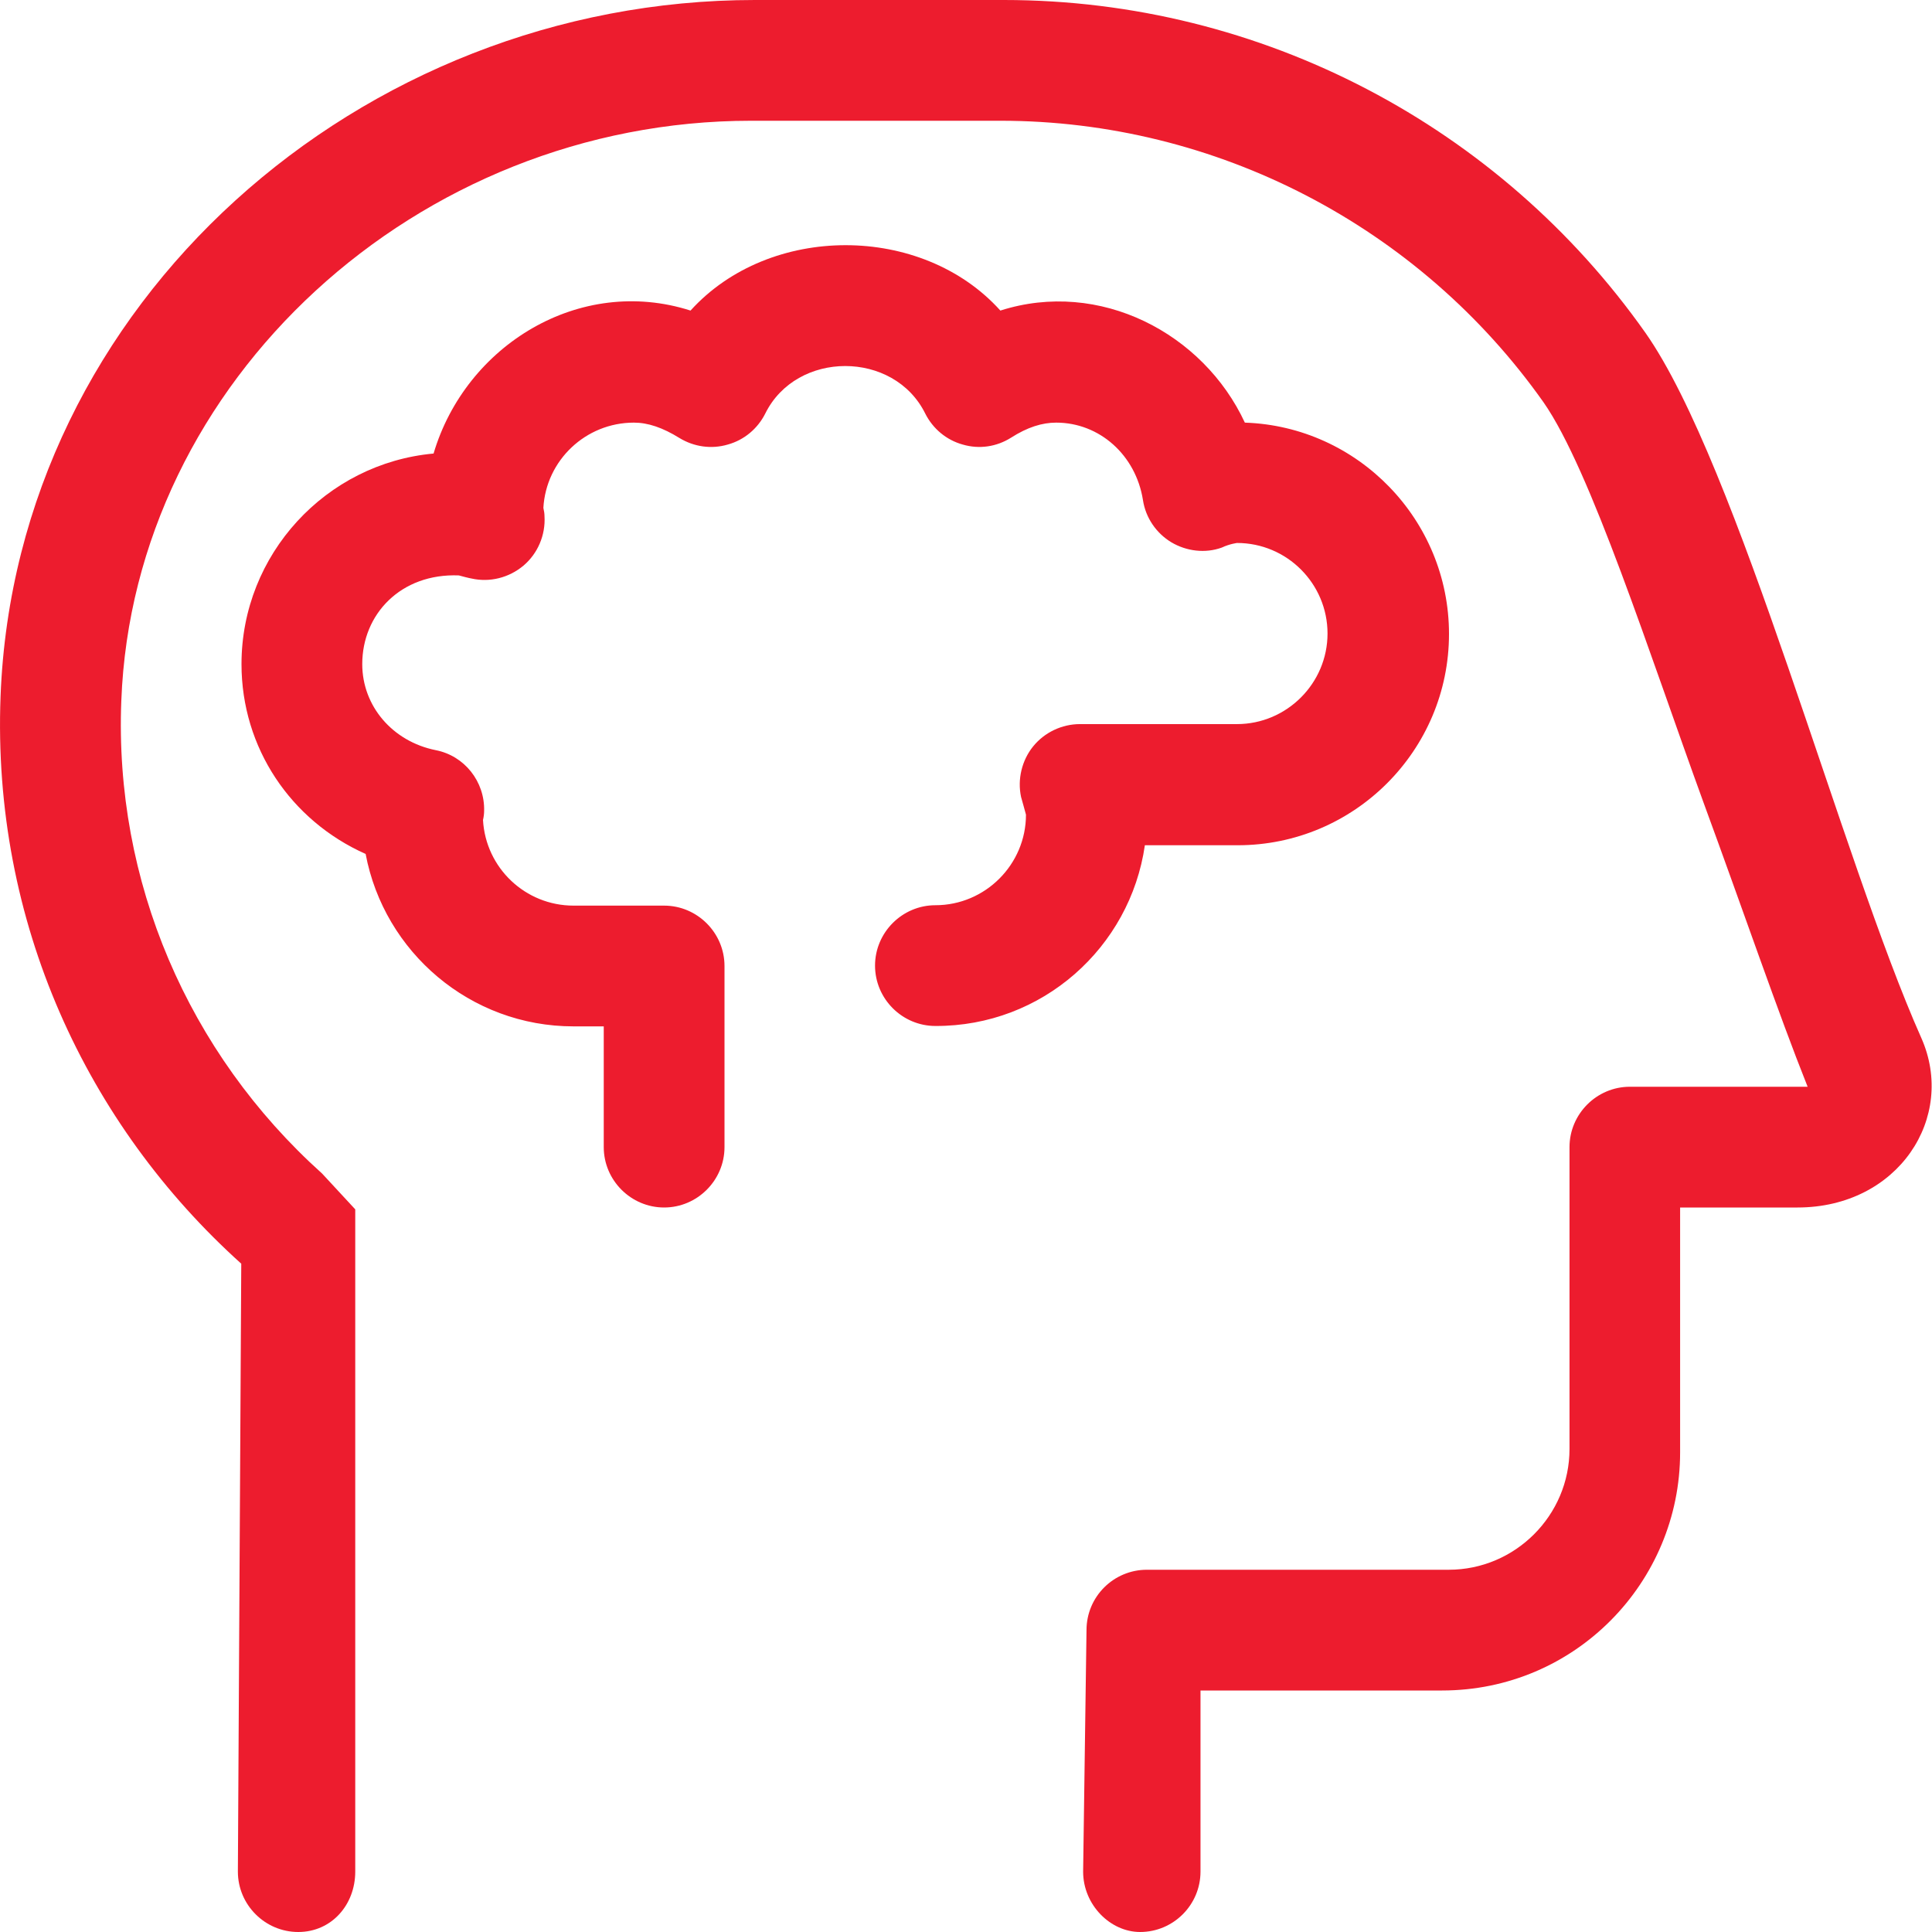 <svg width="24" height="24" viewBox="0 0 24 24" fill="none" xmlns="http://www.w3.org/2000/svg">
<g clip-path="url(#clip0_429_3171)">
<path d="M23.866 12.891C22.882 10.683 21.593 5.775 20.44 4.134C18.635 1.575 15.677 0 12.471 0H9.377C4.479 0 0.194 3.755 0.007 8.648C-0.101 11.456 1.08 13.973 2.997 15.698L2.955 23.25C2.955 23.663 3.293 24 3.705 24C4.118 24 4.413 23.663 4.413 23.25V15.023L4.001 14.578C2.332 13.078 1.418 10.941 1.507 8.705C1.657 4.734 5.182 1.5 9.33 1.5H12.429C15.105 1.5 17.627 2.808 19.174 4.997C19.76 5.836 20.491 8.128 21.162 9.97C21.658 11.32 22.09 12.586 22.455 13.5H20.247C19.835 13.5 19.497 13.838 19.497 14.25V18C19.497 18.825 18.822 19.5 17.997 19.5H14.247C13.835 19.5 13.497 19.833 13.497 20.25L13.455 23.25C13.455 23.663 13.793 24 14.163 24C14.576 24 14.913 23.663 14.913 23.25V21H17.913C19.568 21 20.871 19.655 20.871 18.042V15H22.329C23.58 15 24.307 13.88 23.866 12.891Z" fill="#ED1C2E"/>
<path d="M14.222 10.5H15.375C16.823 10.5 18 9.323 18 7.875C18 6.459 16.87 5.297 15.464 5.25C14.948 4.139 13.659 3.464 12.427 3.858C11.452 2.775 9.558 2.775 8.578 3.858C7.2 3.417 5.784 4.289 5.386 5.634C4.05 5.756 3 6.886 3 8.25C3 9.291 3.614 10.195 4.542 10.608C4.772 11.827 5.841 12.75 7.125 12.75H7.5V14.25C7.5 14.662 7.838 15 8.25 15C8.662 15 9 14.662 9 14.25V12C9 11.588 8.662 11.25 8.25 11.25H7.125C6.525 11.25 6.033 10.781 6 10.186C6.009 10.148 6.014 10.106 6.014 10.073C6.023 9.708 5.77 9.389 5.414 9.319C4.875 9.211 4.5 8.77 4.5 8.25C4.5 7.631 4.978 7.12 5.7 7.148C5.714 7.153 5.845 7.186 5.855 7.186C6.084 7.238 6.323 7.177 6.502 7.027C6.68 6.877 6.778 6.647 6.764 6.413C6.764 6.384 6.759 6.347 6.75 6.309C6.783 5.719 7.275 5.25 7.875 5.25C8.048 5.25 8.231 5.311 8.442 5.442C8.62 5.55 8.836 5.583 9.042 5.522C9.244 5.466 9.412 5.325 9.506 5.138C9.895 4.35 11.105 4.35 11.494 5.138C11.588 5.325 11.756 5.466 11.958 5.522C12.164 5.583 12.38 5.55 12.558 5.438C12.764 5.306 12.947 5.25 13.12 5.25C13.659 5.25 14.109 5.653 14.198 6.211C14.231 6.431 14.363 6.623 14.55 6.736C14.738 6.848 14.972 6.877 15.178 6.802C15.277 6.755 15.37 6.745 15.366 6.745C15.989 6.745 16.491 7.252 16.491 7.87C16.491 8.489 15.984 8.995 15.366 8.995H13.416C13.191 8.995 12.975 9.098 12.834 9.272C12.694 9.445 12.637 9.68 12.684 9.9C12.689 9.914 12.741 10.106 12.745 10.12C12.745 10.739 12.239 11.245 11.62 11.245C11.208 11.245 10.87 11.583 10.87 11.995C10.87 12.408 11.208 12.745 11.62 12.745C12.947 12.75 14.039 11.77 14.222 10.5Z" fill="#ED1C2E"/>
</g>
<defs>
<clipPath id="clip0_429_3171">
<rect width="24" height="24" fill="white"/>
</clipPath>
</defs>
</svg>

